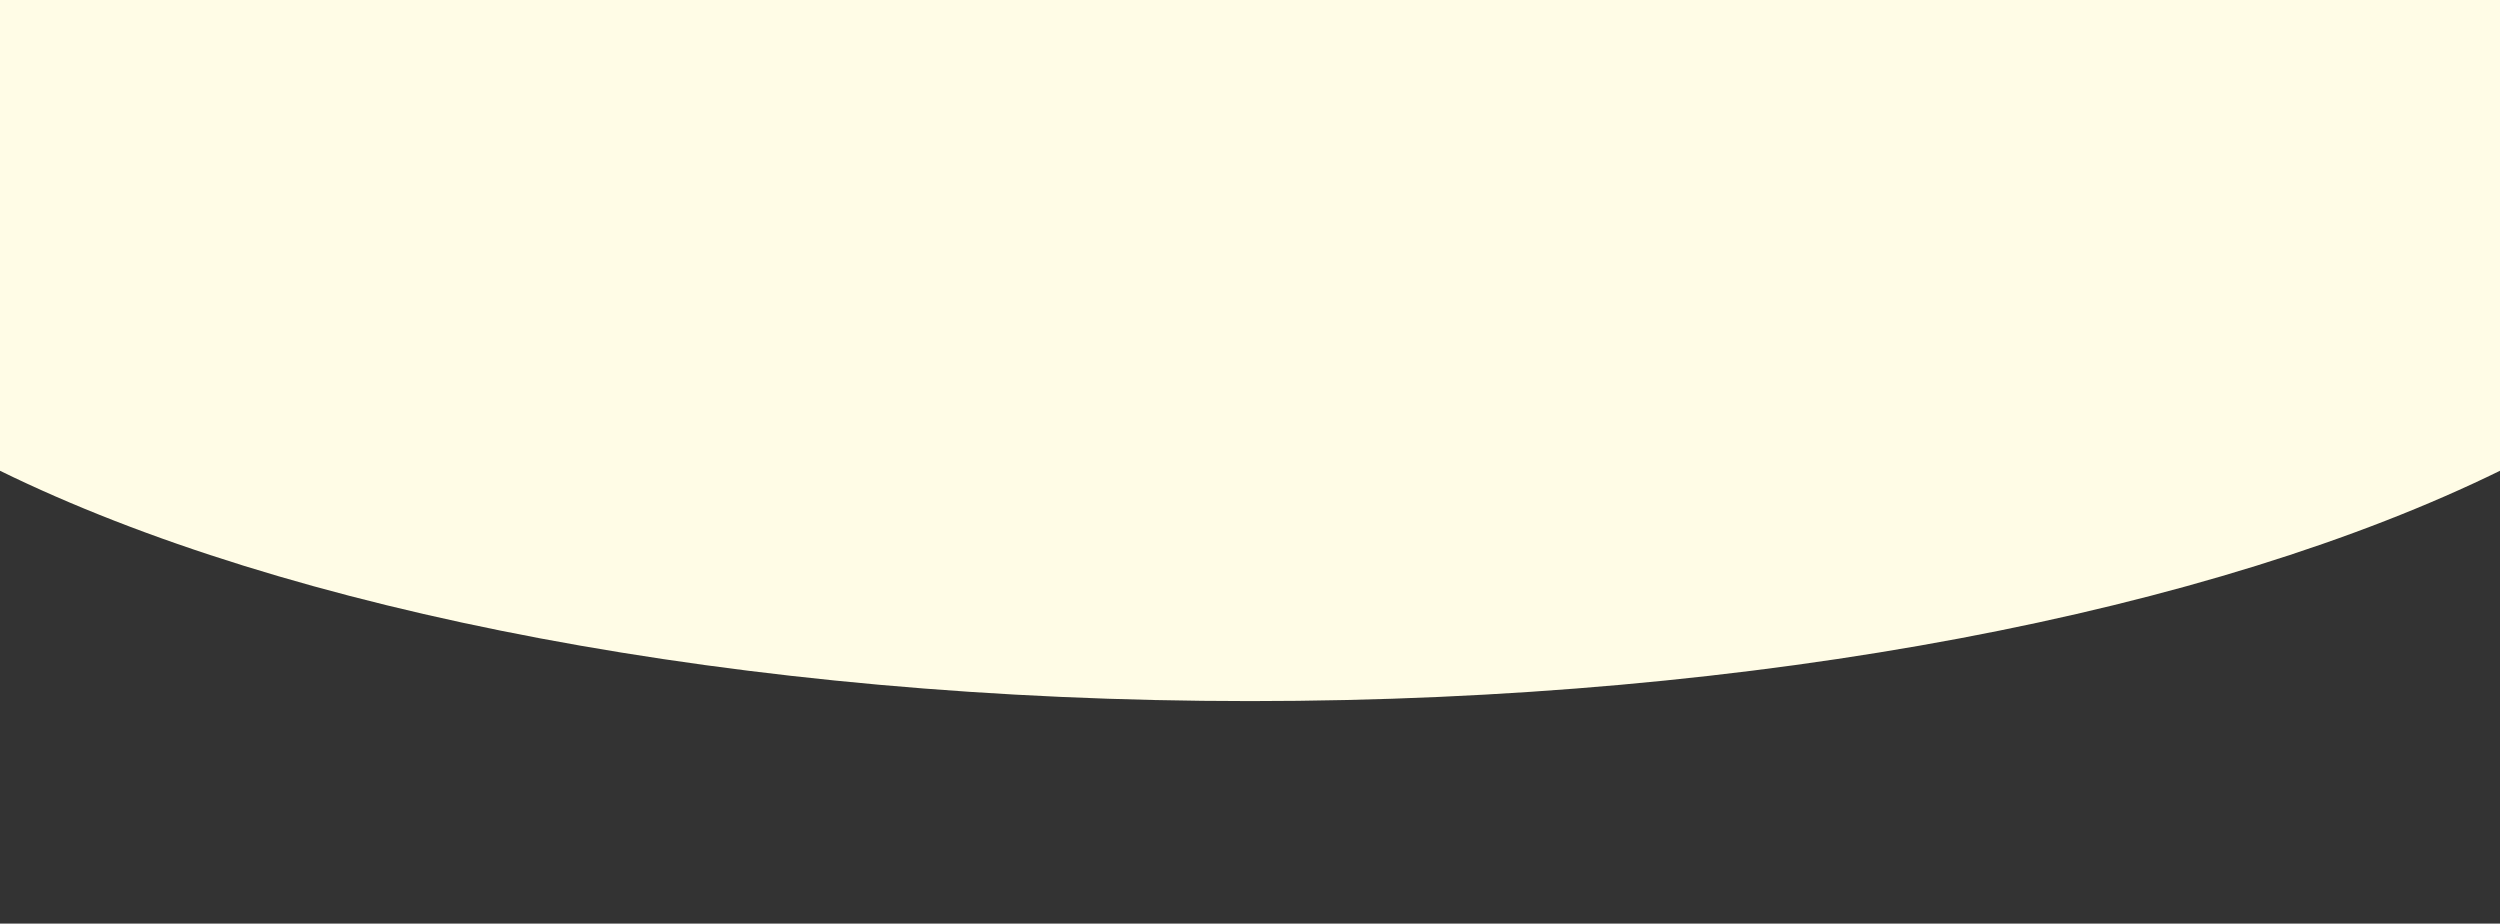<svg xmlns="http://www.w3.org/2000/svg" viewBox="0 0 1191 440" width="100%" style="vertical-align: middle; max-width: 100%; width: 100%;"><rect x="0" y="0" width="1191" height="440" fill="#333333" stroke="none"/><defs></defs><path d="M-701.5,127C-945,127-1161.16,83.9-1297,17.27V233H-106V17.27C-241.84,83.9-458,127-701.5,127Z" transform="translate(1297 207)" fill="none"></path><path d="M-106,17.27V-207H-1297V17.27C-1161.16,83.9-945,127-701.5,127S-241.84,83.9-106,17.27Z" transform="translate(1297 207)" fill="rgb(255,252,230)"></path></svg>